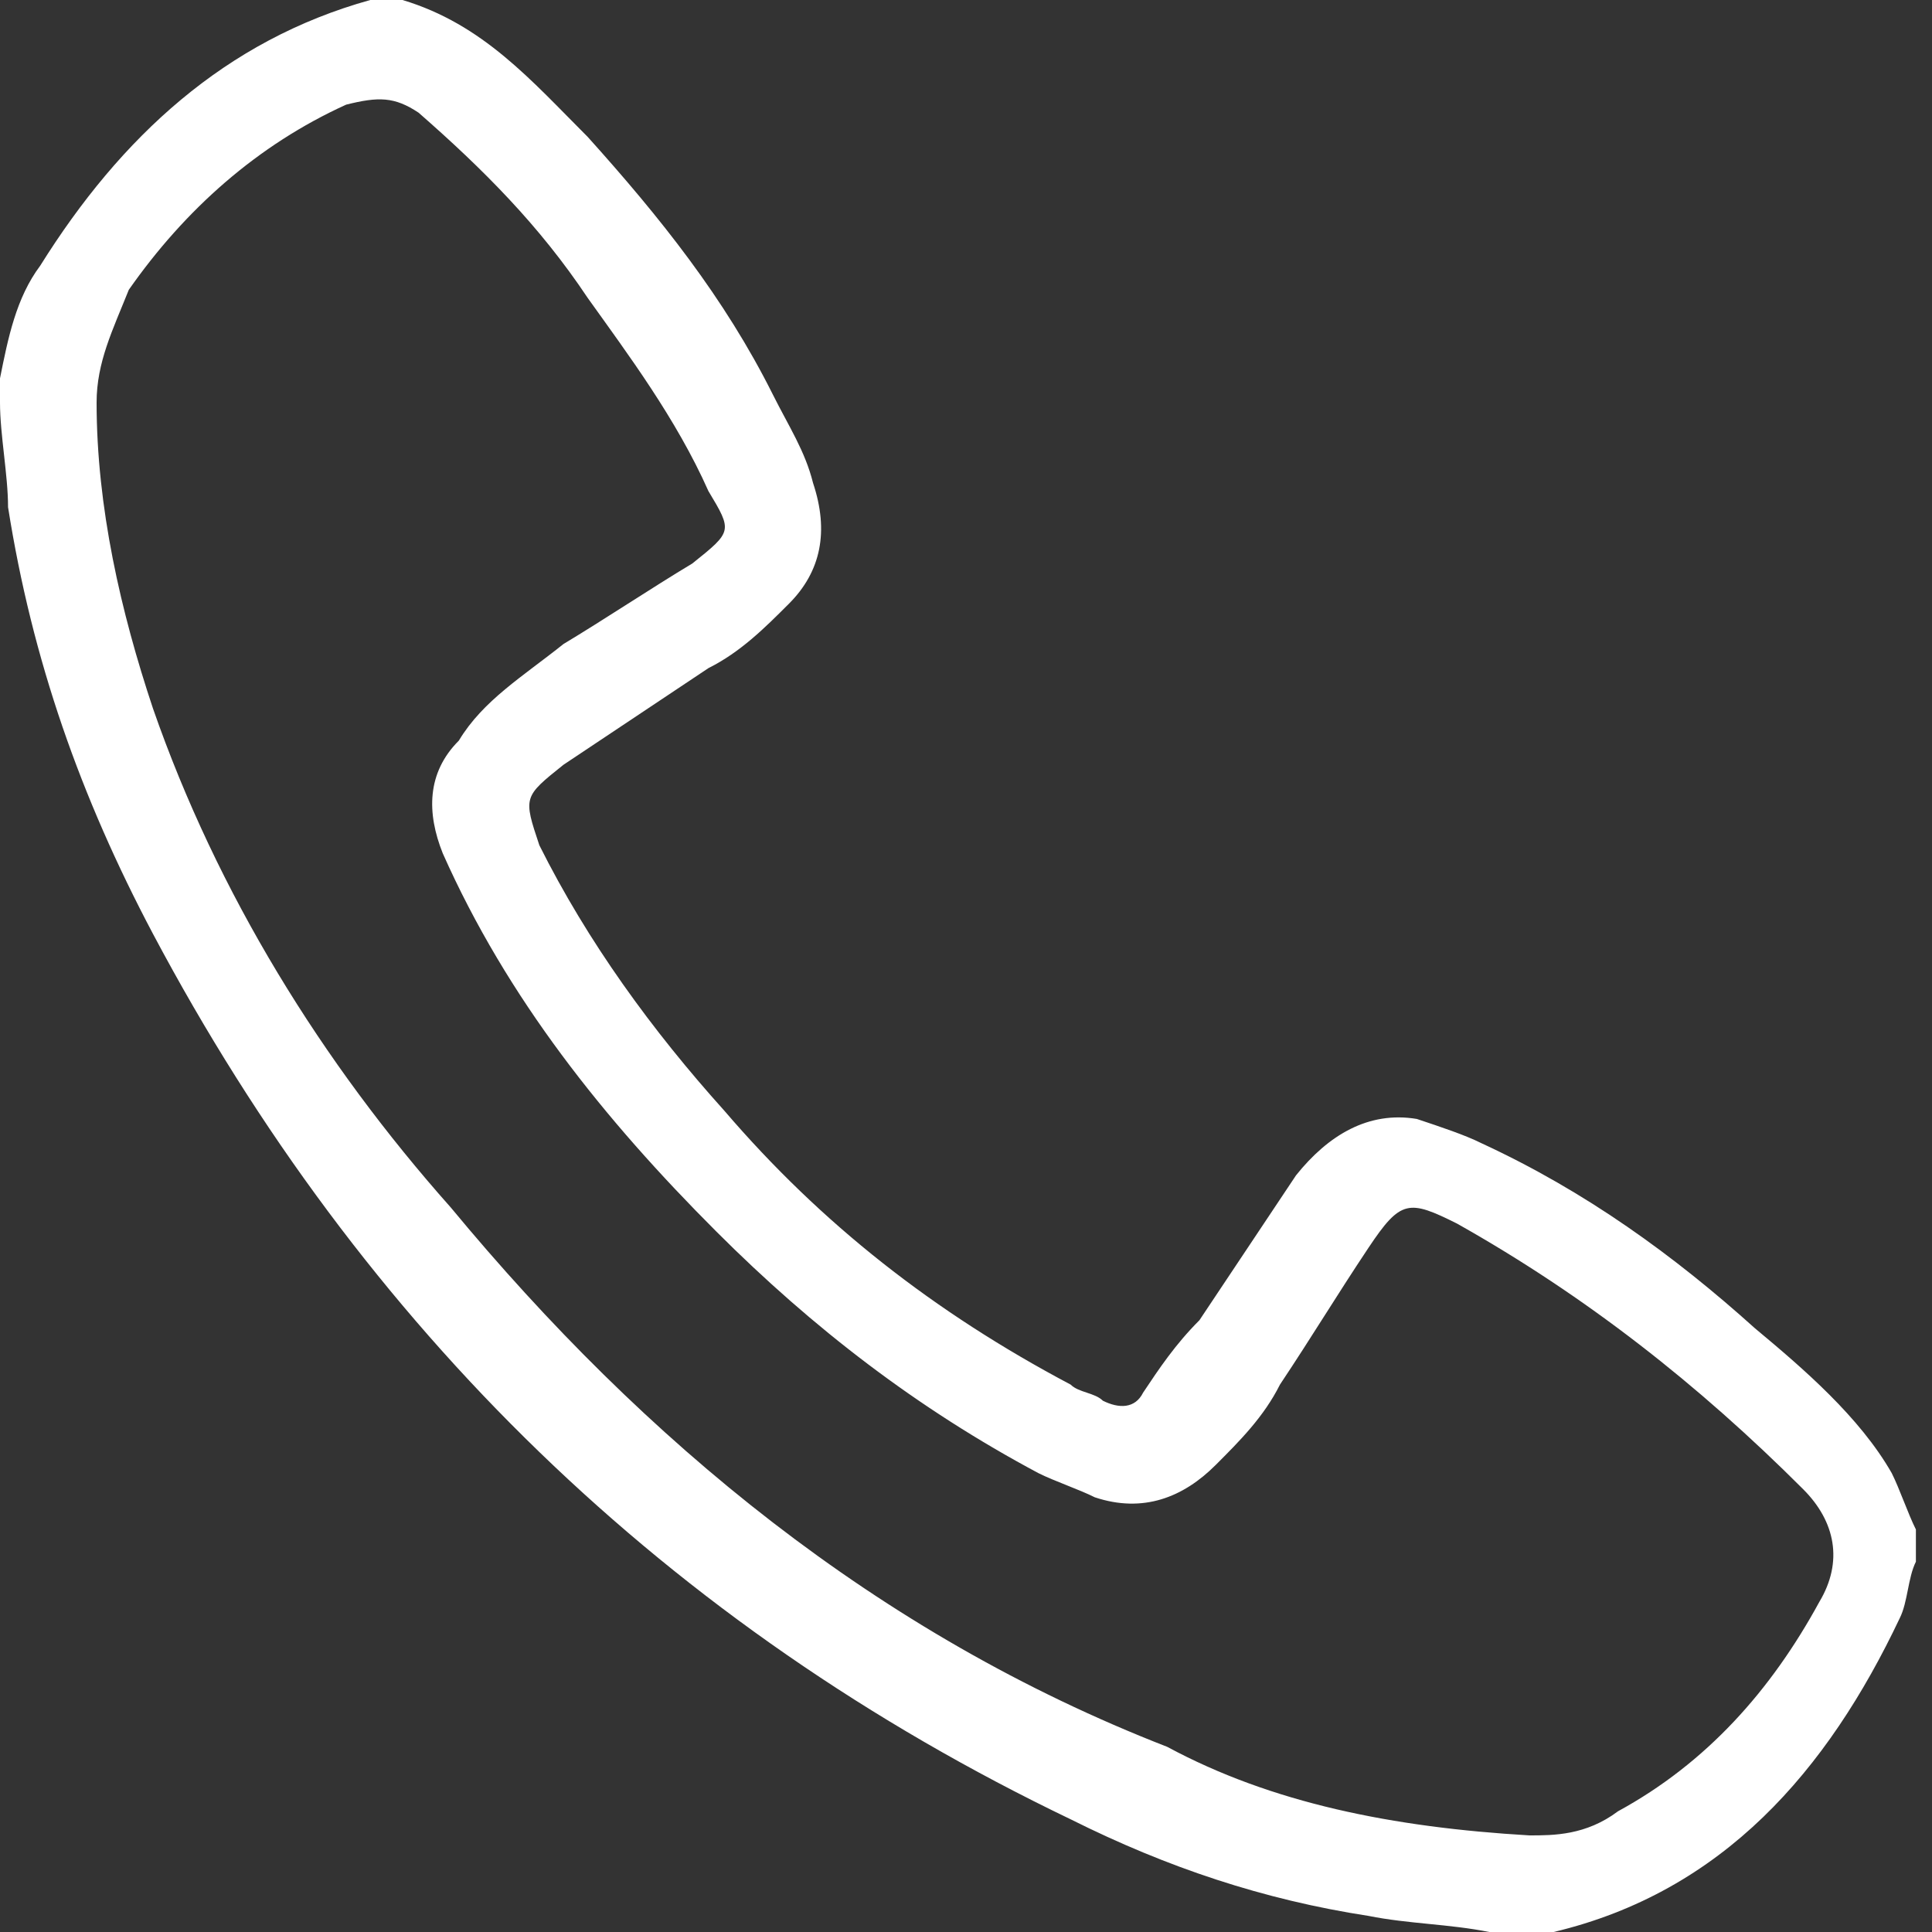 <?xml version="1.0" encoding="utf-8"?>
<!-- Generator: Adobe Illustrator 22.1.0, SVG Export Plug-In . SVG Version: 6.00 Build 0)  -->
<svg version="1.1" id="Слой_1" xmlns="http://www.w3.org/2000/svg" xmlns:xlink="http://www.w3.org/1999/xlink" x="0px" y="0px"
	 viewBox="0 0 24 24" style="enable-background:new 0 0 24 24;" xml:space="preserve">
<rect x="0" y="0" width="24" height="24" fill="#333333" stroke="none"/>
<style type="text/css">
	.st0{fill:#fff;}
</style>
<path class="st0" d="M18.5,24c-0.5-0.1-1-0.1-1.5-0.2c-1.3-0.2-2.5-0.6-3.7-1.2c-5-2.4-8.8-6.1-11.4-11C1,9.9,0.4,8.2,0.1,6.3
	C0.1,5.9,0,5.4,0,5c0-0.1,0-0.2,0-0.3c0.1-0.5,0.2-1,0.5-1.4c1-1.6,2.3-2.8,4.1-3.3C4.7,0,4.9,0,5,0C6,0.3,6.6,1,7.3,1.7
	c0.9,1,1.7,2,2.3,3.2c0.2,0.4,0.4,0.7,0.5,1.1c0.2,0.6,0.1,1.1-0.3,1.5c-0.3,0.3-0.6,0.6-1,0.8C8.2,8.7,7.6,9.1,7,9.5
	c-0.5,0.4-0.5,0.4-0.3,1c0.6,1.2,1.4,2.3,2.3,3.3c1.2,1.4,2.6,2.5,4.3,3.4c0.1,0.1,0.3,0.1,0.4,0.2c0.2,0.1,0.4,0.1,0.5-0.1
	c0.2-0.3,0.4-0.6,0.7-0.9c0.4-0.6,0.8-1.2,1.2-1.8c0.4-0.5,0.9-0.8,1.5-0.7c0.3,0.1,0.6,0.2,0.8,0.3c1.3,0.6,2.4,1.4,3.4,2.3
	c0.6,0.5,1.3,1.1,1.7,1.8c0.1,0.2,0.2,0.5,0.3,0.7c0,0.1,0,0.3,0,0.4c-0.1,0.2-0.1,0.5-0.2,0.7c-0.9,1.9-2.2,3.4-4.3,3.9
	C19.2,24,18.8,24,18.5,24z M19,22.8c0.3,0,0.7,0,1.1-0.3c1.1-0.6,1.9-1.5,2.5-2.6c0.3-0.5,0.2-1-0.2-1.4c-1.3-1.3-2.7-2.4-4.3-3.3
	c-0.6-0.3-0.7-0.3-1.1,0.3c-0.4,0.6-0.7,1.1-1.1,1.7c-0.2,0.4-0.5,0.7-0.8,1c-0.4,0.4-0.9,0.6-1.5,0.4c-0.2-0.1-0.5-0.2-0.7-0.3
	c-1.5-0.8-2.8-1.8-4-3c-1.4-1.4-2.6-2.9-3.4-4.7c-0.2-0.5-0.2-1,0.2-1.4C6,8.7,6.5,8.4,7,8c0.5-0.3,1.1-0.7,1.6-1
	c0.5-0.4,0.5-0.4,0.2-0.9c-0.4-0.9-1-1.7-1.5-2.4C6.7,2.8,6,2.1,5.2,1.4C4.9,1.2,4.7,1.2,4.3,1.3c-1.1,0.5-2,1.3-2.7,2.3
	C1.4,4.1,1.2,4.5,1.2,5c0,1.3,0.3,2.6,0.7,3.8C2.7,11.1,4,13.2,5.6,15c2.4,2.9,5.3,5.3,8.9,6.7C15.8,22.4,17.3,22.7,19,22.8z"/>
</svg>
